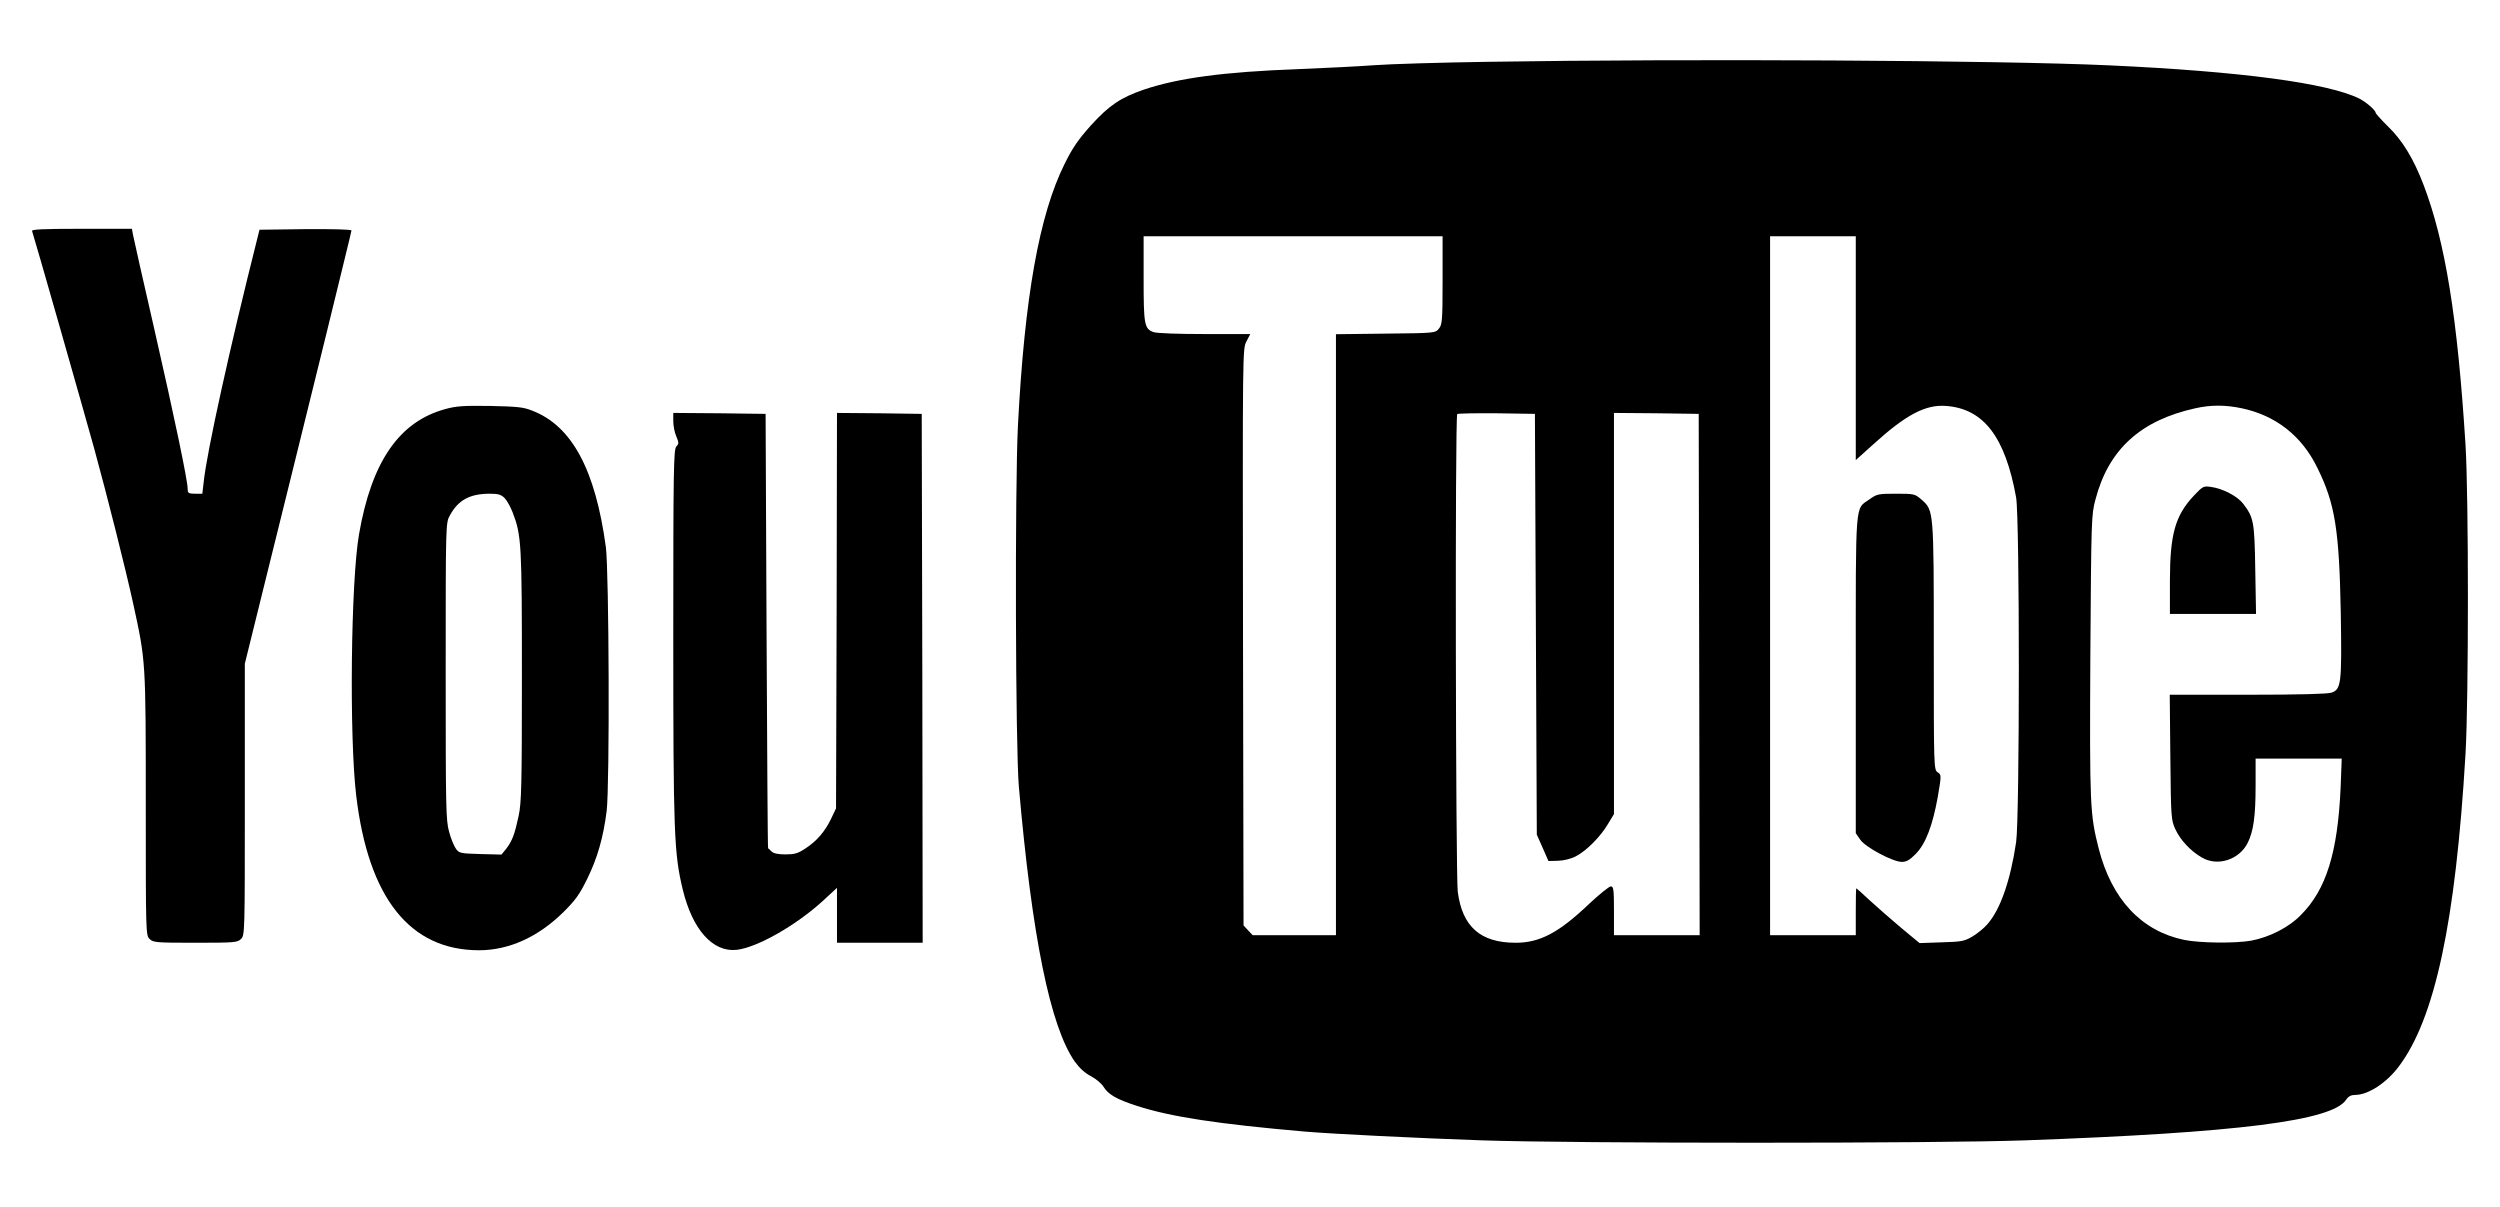<?xml version="1.0" encoding="UTF-8"?>
<svg width="29px" height="14px" viewBox="0 0 29 14" version="1.1" xmlns="http://www.w3.org/2000/svg" xmlns:xlink="http://www.w3.org/1999/xlink">
    <title>Group</title>
    <g id="Symbols" stroke="none" stroke-width="1" fill="none" fill-rule="evenodd">
        <g id="Desktop---Footer" transform="translate(-296, -445)" fill="#000000" fill-rule="nonzero">
            <g id="Footer---Vit---Stor" transform="translate(0, 1)">
                <g transform="translate(0, 16)" id="Group-6">
                    <g transform="translate(127, 234)">
                        <g id="667451" transform="translate(169.372, 194.698)">
                            <g id="Group" transform="translate(14.128, 6.279) scale(-1, 1) rotate(-180) translate(-14.128, -6.279) ">
                                <path d="M16.892,12.539 C16.339,12.531 15.748,12.513 15.575,12.5 C15.405,12.487 15.005,12.467 14.685,12.454 C13.824,12.422 13.302,12.352 12.898,12.217 C12.626,12.123 12.494,12.034 12.282,11.801 C12.136,11.637 12.07,11.543 11.977,11.354 C11.683,10.763 11.513,9.811 11.436,8.318 C11.4,7.597 11.407,4.587 11.447,4.129 C11.599,2.39 11.811,1.346 12.096,0.941 C12.149,0.867 12.213,0.808 12.282,0.773 C12.339,0.743 12.405,0.688 12.428,0.651 C12.483,0.56 12.582,0.503 12.819,0.427 C13.21,0.3 13.762,0.217 14.76,0.13 C15.087,0.102 16.066,0.054 16.814,0.028 C17.901,-0.009 22.094,-0.009 23.121,0.028 C25.586,0.117 26.681,0.254 26.843,0.499 C26.871,0.54 26.9,0.555 26.951,0.555 C27.099,0.557 27.309,0.692 27.452,0.882 C27.872,1.436 28.113,2.558 28.228,4.511 C28.265,5.147 28.265,7.499 28.228,8.096 C28.135,9.573 27.994,10.447 27.742,11.11 C27.625,11.417 27.494,11.631 27.324,11.794 C27.247,11.87 27.185,11.94 27.185,11.949 C27.185,11.977 27.072,12.075 26.997,12.112 C26.631,12.293 25.621,12.428 24.093,12.498 C22.811,12.557 19.207,12.576 16.892,12.539 Z M16.362,10.005 C16.362,9.536 16.357,9.49 16.32,9.445 C16.278,9.392 16.275,9.392 15.701,9.386 L15.125,9.379 L15.125,5.892 L15.125,2.408 L14.643,2.408 L14.159,2.408 L14.106,2.464 L14.053,2.521 L14.047,5.864 C14.042,9.188 14.042,9.209 14.086,9.294 L14.131,9.381 L13.605,9.381 C13.293,9.381 13.05,9.39 13.011,9.403 C12.902,9.44 12.894,9.49 12.894,10.024 L12.894,10.515 L14.628,10.515 L16.362,10.515 L16.362,10.005 Z M21.155,9.216 L21.155,7.919 L21.356,8.1 C21.738,8.447 21.965,8.566 22.204,8.547 C22.639,8.514 22.889,8.187 23.015,7.485 C23.057,7.252 23.057,3.772 23.015,3.486 C22.948,3.037 22.831,2.702 22.679,2.532 C22.639,2.486 22.56,2.423 22.504,2.39 C22.414,2.338 22.379,2.331 22.149,2.325 L21.895,2.316 L21.685,2.49 C21.57,2.586 21.407,2.73 21.32,2.809 C21.237,2.887 21.164,2.952 21.161,2.952 C21.157,2.952 21.155,2.83 21.155,2.68 L21.155,2.408 L20.658,2.408 L20.161,2.408 L20.161,6.461 L20.161,10.515 L20.658,10.515 L21.155,10.515 L21.155,9.216 Z M25.628,8.521 C26.025,8.438 26.328,8.202 26.509,7.83 C26.715,7.414 26.763,7.111 26.781,6.145 C26.794,5.328 26.787,5.26 26.673,5.221 C26.628,5.206 26.297,5.197 25.701,5.197 L24.797,5.197 L24.804,4.474 C24.811,3.77 24.813,3.746 24.861,3.639 C24.921,3.51 25.038,3.384 25.171,3.308 C25.354,3.201 25.606,3.284 25.703,3.482 C25.769,3.619 25.793,3.787 25.793,4.147 L25.793,4.456 L26.293,4.456 L26.792,4.456 L26.779,4.114 C26.745,3.364 26.611,2.935 26.319,2.643 C26.178,2.497 25.953,2.384 25.74,2.344 C25.555,2.312 25.148,2.316 24.965,2.353 C24.468,2.456 24.124,2.824 23.973,3.412 C23.872,3.811 23.867,3.905 23.876,5.644 C23.887,7.241 23.887,7.283 23.936,7.464 C24.088,8.043 24.459,8.381 25.098,8.521 C25.274,8.56 25.44,8.56 25.628,8.521 Z M17.444,6.014 L17.455,3.574 L17.523,3.421 L17.59,3.268 L17.7,3.271 C17.766,3.273 17.848,3.292 17.908,3.323 C18.029,3.384 18.199,3.556 18.283,3.702 L18.35,3.813 L18.35,6.141 L18.35,8.466 L18.842,8.462 L19.333,8.455 L19.339,5.433 L19.344,2.408 L18.847,2.408 L18.35,2.408 L18.35,2.691 C18.35,2.937 18.345,2.974 18.314,2.974 C18.294,2.974 18.182,2.883 18.065,2.774 C17.711,2.436 17.49,2.32 17.21,2.32 C16.801,2.32 16.591,2.506 16.538,2.911 C16.514,3.116 16.505,8.427 16.532,8.453 C16.54,8.46 16.746,8.464 16.989,8.462 L17.433,8.455 L17.444,6.014 Z" id="Shape"></path>
                                <path d="M21.314,7.464 C21.144,7.344 21.155,7.483 21.155,5.43 L21.155,3.591 L21.206,3.517 C21.265,3.428 21.586,3.258 21.689,3.258 C21.742,3.258 21.78,3.279 21.851,3.351 C21.968,3.471 22.047,3.683 22.107,4.016 C22.149,4.267 22.149,4.267 22.105,4.297 C22.06,4.328 22.06,4.352 22.06,5.751 C22.06,7.342 22.06,7.335 21.917,7.461 C21.84,7.527 21.833,7.529 21.621,7.529 C21.415,7.529 21.4,7.525 21.314,7.464 Z"></path>
                                <path d="M25.082,7.512 C24.861,7.278 24.799,7.065 24.799,6.511 L24.799,6.134 L25.299,6.134 L25.798,6.134 L25.789,6.653 C25.78,7.209 25.771,7.252 25.648,7.414 C25.581,7.501 25.409,7.59 25.279,7.607 C25.188,7.621 25.182,7.616 25.082,7.512 Z"></path>
                                <path d="M0,10.576 C0.018,10.53 0.601,8.486 0.721,8.052 C0.877,7.483 1.083,6.664 1.173,6.254 C1.319,5.585 1.319,5.598 1.319,3.924 C1.319,2.436 1.319,2.408 1.363,2.364 C1.405,2.323 1.436,2.32 1.893,2.32 C2.351,2.32 2.382,2.323 2.424,2.364 C2.468,2.408 2.468,2.436 2.468,3.983 L2.468,5.557 L2.686,6.439 C2.806,6.925 2.956,7.529 3.018,7.78 C3.08,8.032 3.259,8.76 3.418,9.401 C3.574,10.04 3.705,10.571 3.705,10.582 C3.705,10.595 3.477,10.6 3.172,10.598 L2.638,10.591 L2.611,10.482 C2.298,9.24 2.026,8.008 1.991,7.666 L1.975,7.529 L1.891,7.529 C1.814,7.529 1.805,7.536 1.805,7.586 C1.805,7.679 1.657,8.392 1.416,9.447 C1.288,10.005 1.178,10.493 1.171,10.532 L1.158,10.602 L0.575,10.602 C0.115,10.602 -0.008,10.595 0,10.576 Z"></path>
                                <path d="M4.798,8.512 C4.261,8.368 3.939,7.904 3.793,7.06 C3.698,6.52 3.678,4.716 3.76,4.027 C3.901,2.839 4.383,2.233 5.185,2.233 C5.531,2.233 5.869,2.386 6.161,2.673 C6.302,2.813 6.349,2.876 6.442,3.066 C6.559,3.305 6.627,3.545 6.665,3.846 C6.702,4.147 6.693,6.618 6.656,6.91 C6.534,7.808 6.263,8.314 5.803,8.492 C5.699,8.534 5.629,8.54 5.317,8.547 C5.012,8.551 4.926,8.547 4.798,8.512 Z M5.481,7.479 C5.509,7.451 5.551,7.374 5.576,7.309 C5.677,7.045 5.682,6.947 5.682,5.415 C5.682,4.14 5.677,3.944 5.644,3.791 C5.598,3.576 5.571,3.506 5.503,3.414 L5.445,3.343 L5.202,3.349 C4.97,3.356 4.955,3.358 4.917,3.41 C4.895,3.441 4.858,3.528 4.838,3.606 C4.8,3.737 4.798,3.89 4.798,5.47 C4.798,7.191 4.798,7.191 4.847,7.278 C4.942,7.453 5.074,7.527 5.302,7.529 C5.408,7.529 5.439,7.52 5.481,7.479 Z" id="Shape"></path>
                                <path d="M7.438,8.37 C7.438,8.318 7.453,8.239 7.473,8.194 C7.504,8.12 7.504,8.109 7.473,8.076 C7.442,8.041 7.438,7.804 7.438,5.881 C7.438,3.587 7.447,3.358 7.548,2.937 C7.661,2.471 7.897,2.207 8.175,2.238 C8.412,2.266 8.854,2.517 9.167,2.8 L9.337,2.957 L9.337,2.639 L9.337,2.32 L9.834,2.32 L10.331,2.32 L10.327,5.389 L10.32,8.455 L9.83,8.462 L9.337,8.466 L9.333,6.173 L9.326,3.879 L9.269,3.759 C9.198,3.611 9.103,3.499 8.968,3.412 C8.885,3.356 8.843,3.345 8.739,3.345 C8.653,3.345 8.6,3.356 8.577,3.38 C8.558,3.397 8.54,3.414 8.538,3.417 C8.533,3.419 8.527,4.554 8.52,5.938 L8.509,8.455 L7.974,8.462 L7.438,8.466 L7.438,8.37 Z"></path>
                            </g>
                        </g>
                    </g>
                </g>
            </g>
        </g>
    </g>
</svg>